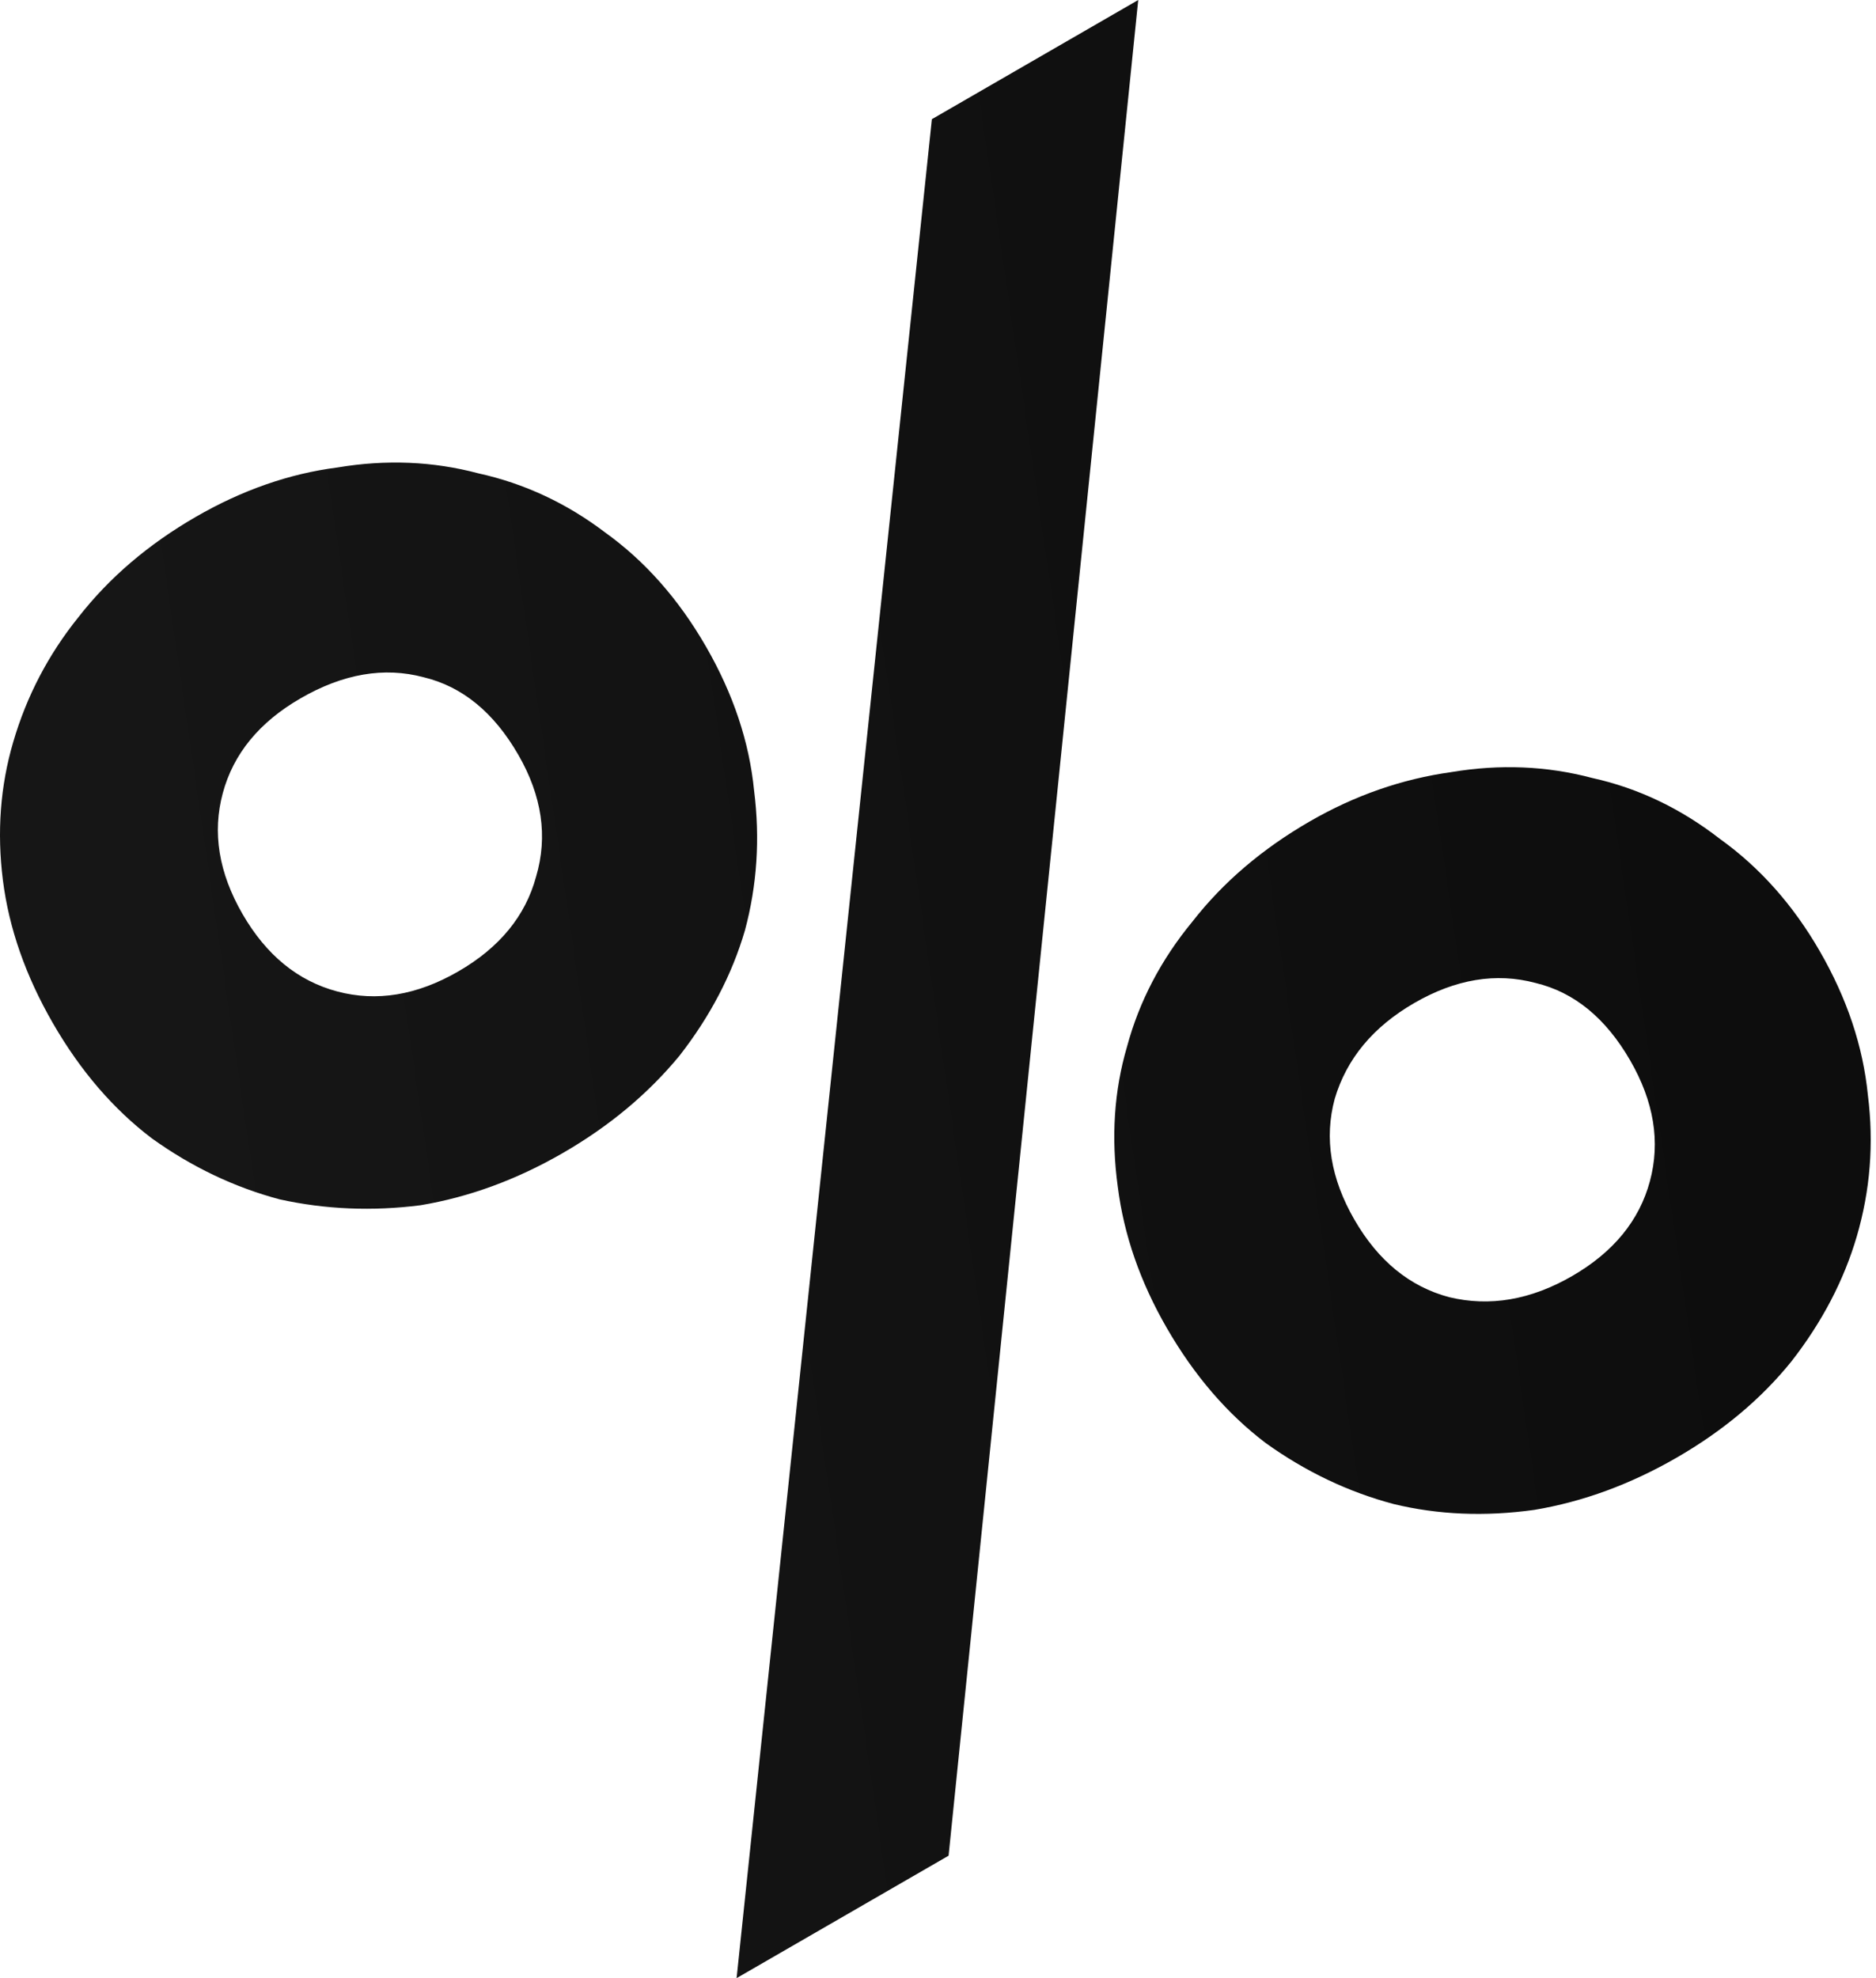 <?xml version="1.0" encoding="UTF-8"?> <svg xmlns="http://www.w3.org/2000/svg" width="333" height="351" viewBox="0 0 333 351" fill="none"><path d="M99.935 204.579C91.721 209.321 83.296 212.415 74.658 213.861C66.115 214.957 57.774 214.608 49.635 212.816C41.59 210.673 34.034 207.069 26.965 202.002C20.117 196.808 14.266 190.005 9.411 181.595C4.555 173.185 1.59 164.717 0.515 156.189C-0.561 147.662 0.049 139.49 2.344 131.674C4.733 123.507 8.602 116.109 13.95 109.48C19.393 102.502 26.332 96.577 34.768 91.707C42.982 86.965 51.361 84.045 59.904 82.949C68.541 81.504 76.882 81.852 84.927 83.995C93.066 85.787 100.559 89.281 107.406 94.476C114.475 99.542 120.437 106.281 125.293 114.691C130.148 123.101 133.003 131.633 133.856 140.289C134.931 148.816 134.385 157.098 132.218 165.136C129.923 172.953 126.054 180.351 120.612 187.33C115.041 194.087 108.149 199.837 99.935 204.579ZM81.343 172.377C88.669 168.148 93.274 162.538 95.159 155.548C97.265 148.43 96.21 141.22 91.993 133.916C87.649 126.391 82.043 121.808 75.175 120.166C68.18 118.303 60.908 119.551 53.36 123.909C46.034 128.138 41.429 133.748 39.545 140.738C37.66 147.727 38.826 154.874 43.043 162.177C47.26 169.481 52.866 174.064 59.861 175.927C66.857 177.79 74.017 176.607 81.343 172.377ZM297.641 258.634C289.427 263.377 281.002 266.471 272.365 267.916C263.6 269.141 255.259 268.792 247.342 266.871C239.297 264.729 231.74 261.124 224.671 256.058C217.824 250.863 211.972 244.061 207.117 235.651C202.389 227.462 199.488 219.104 198.412 210.577C197.21 201.829 197.755 193.546 200.05 185.729C202.217 177.691 206.086 170.293 211.657 163.536C217.099 156.557 224.039 150.633 232.475 145.763C240.466 141.148 248.845 138.229 257.61 137.005C266.247 135.559 274.588 135.908 282.633 138.05C290.772 139.843 298.329 143.447 305.304 148.863C312.373 153.93 318.271 160.557 322.999 168.746C327.855 177.156 330.709 185.689 331.562 194.344C332.637 202.871 331.98 211.218 329.591 219.384C327.296 227.201 323.428 234.599 317.985 241.577C312.636 248.207 305.855 253.892 297.641 258.634ZM279.05 226.433C286.375 222.203 290.981 216.593 292.865 209.604C294.749 202.614 293.583 195.467 289.367 188.164C285.022 180.639 279.416 176.056 272.548 174.414C265.553 172.551 258.392 173.735 251.066 177.964C243.74 182.194 239.024 187.868 236.918 194.985C235.034 201.975 236.2 209.122 240.416 216.425C244.633 223.729 250.239 228.312 257.235 230.175C264.452 231.91 271.724 230.662 279.05 226.433ZM168.379 329.28L130.751 351.005L165.413 21.148L202.042 0L168.379 329.28Z" fill="url(#paint0_linear_60_422)"></path><defs><linearGradient id="paint0_linear_60_422" x1="20.827" y1="150.659" x2="297.15" y2="110.319" gradientUnits="userSpaceOnUse"><stop stop-color="#161616"></stop><stop offset="1" stop-color="#0D0D0D"></stop></linearGradient></defs></svg> 
